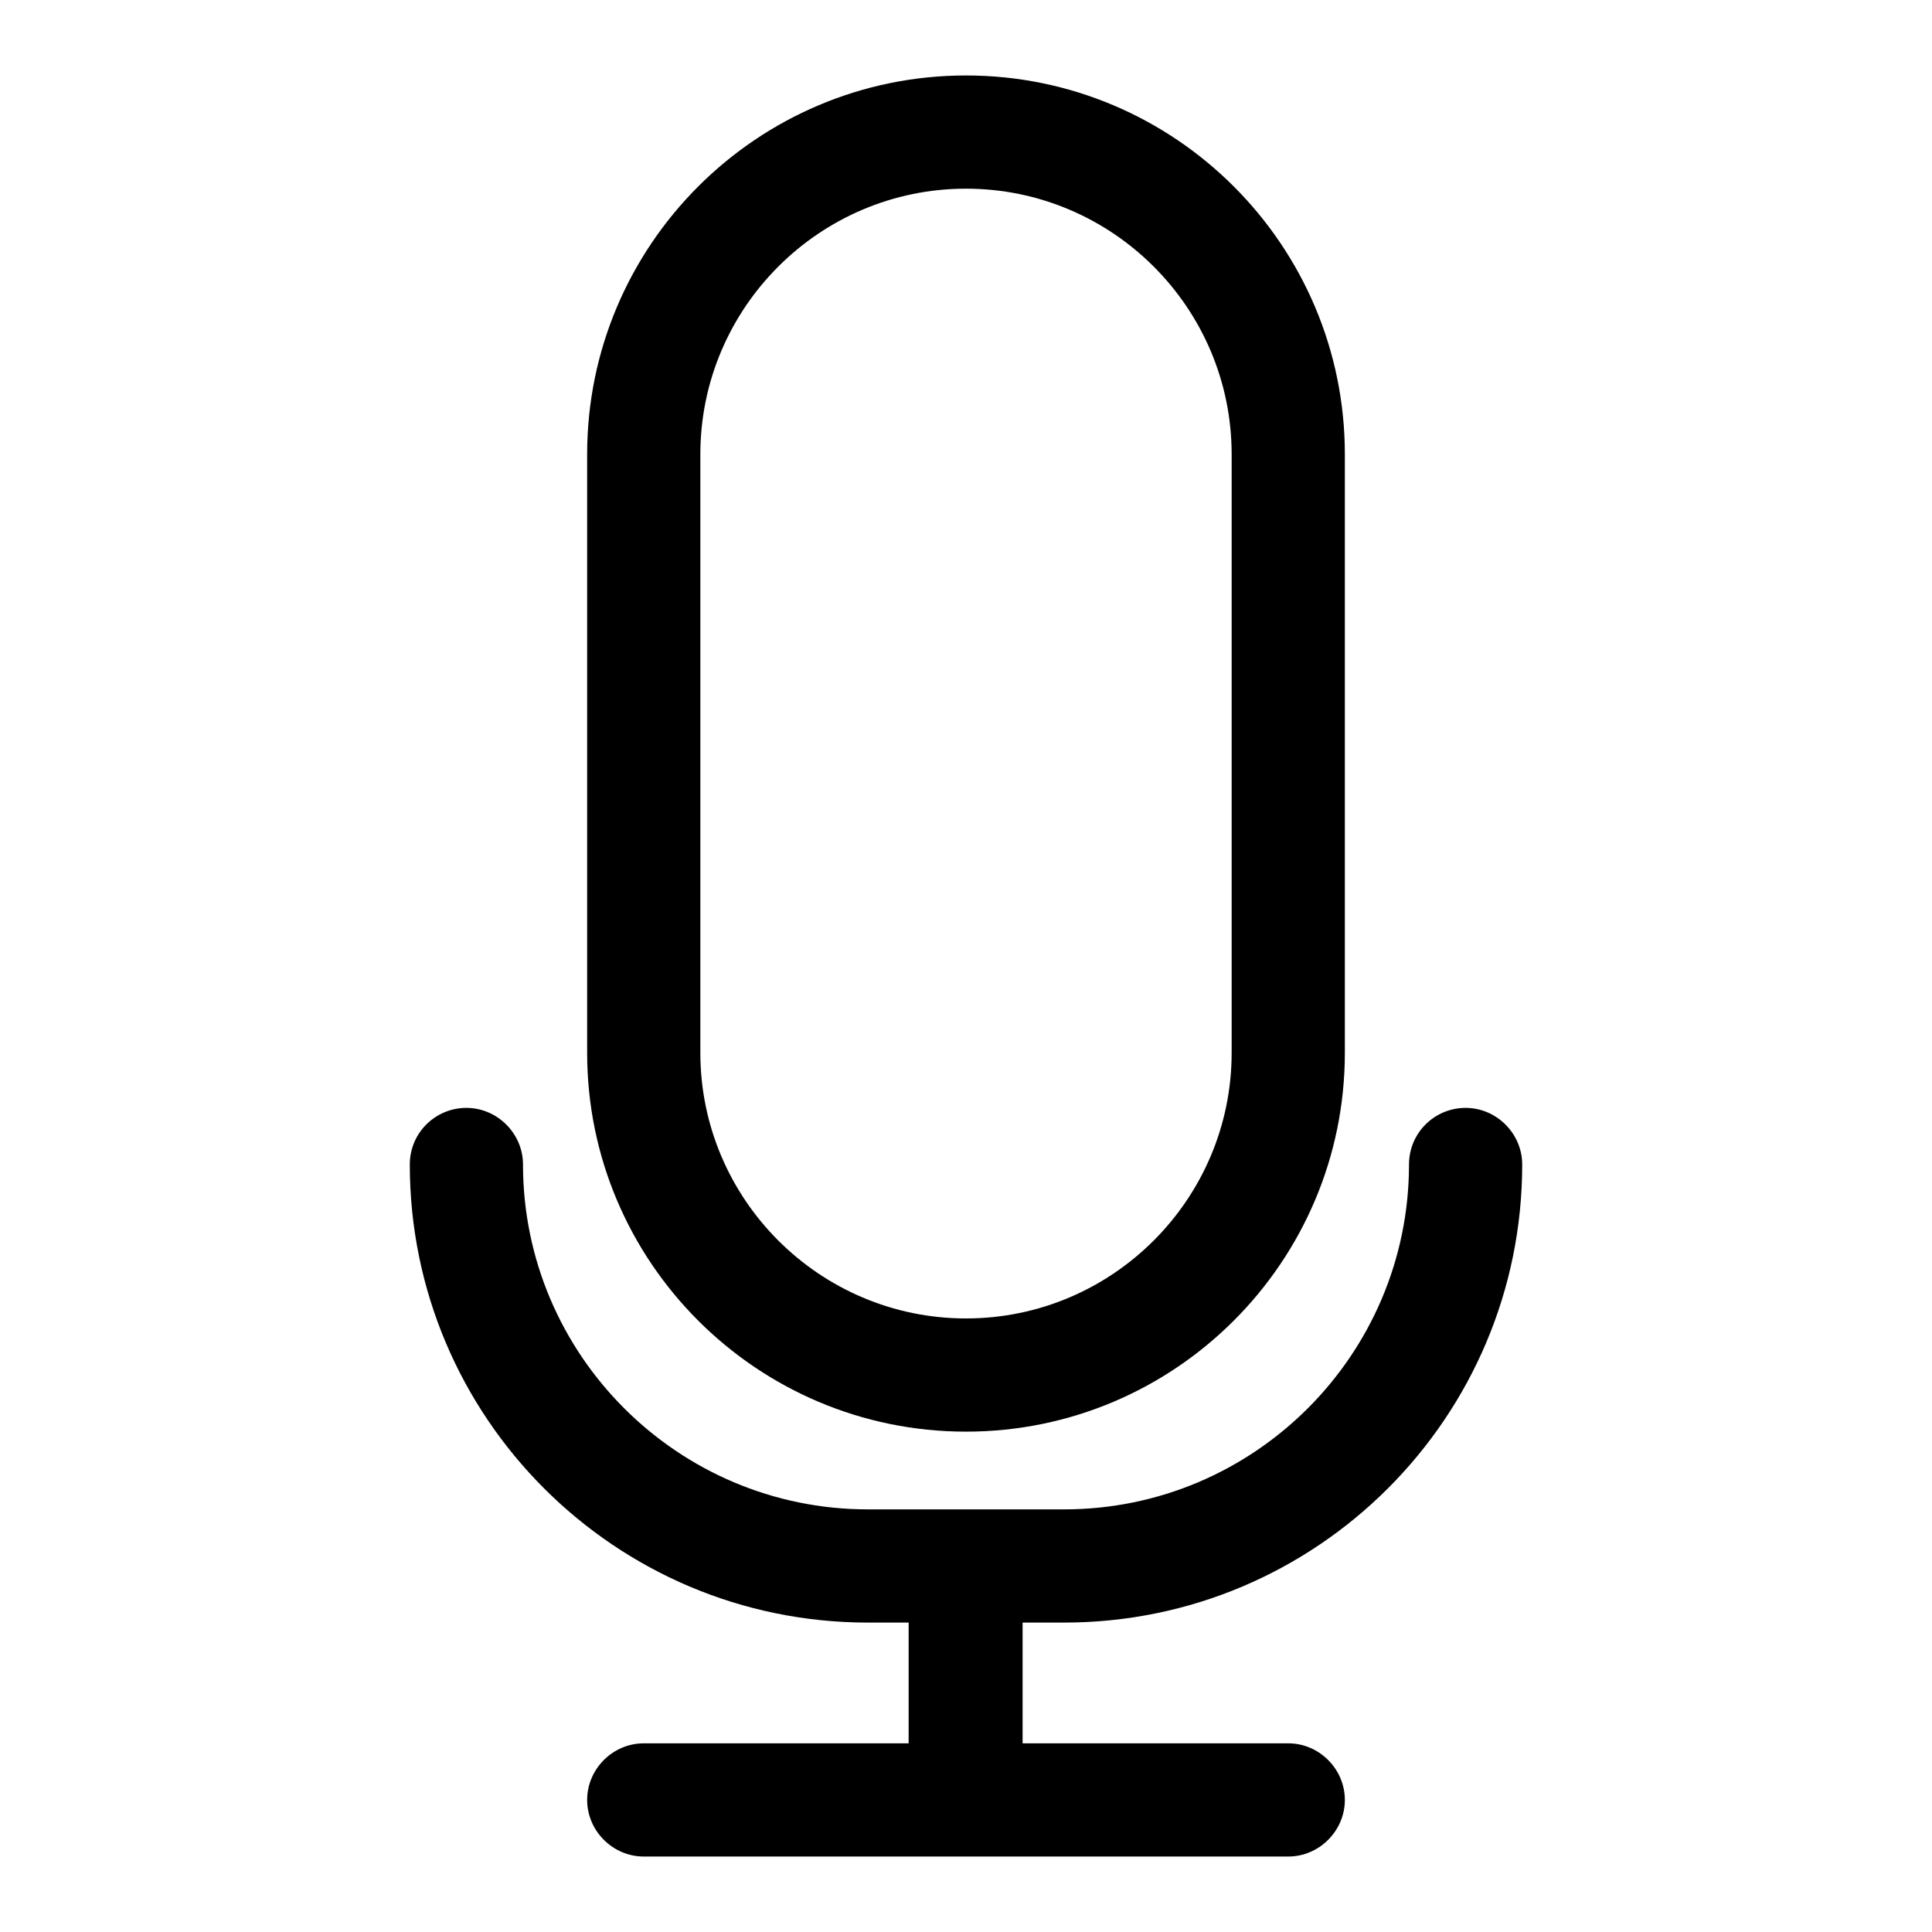 <?xml version="1.0" encoding="utf-8"?>
<!-- Svg Vector Icons : http://www.onlinewebfonts.com/icon -->
<!DOCTYPE svg PUBLIC "-//W3C//DTD SVG 1.1//EN" "http://www.w3.org/Graphics/SVG/1.1/DTD/svg11.dtd">
<svg version="1.1" xmlns="http://www.w3.org/2000/svg" xmlns:xlink="http://www.w3.org/1999/xlink" x="0px" y="0px" viewBox="0 0 256 256" enable-background="new 0 0 256 256" xml:space="preserve">
<g><g><g><g><path fill="#000000" d="M128,189.7c27.7,0,50.2-22.5,50.2-50.2V60.2c0-27.7-22.5-50.2-50.2-50.2c-27.7,0-50.2,22.5-50.2,50.2v79.3C77.8,167.2,100.3,189.7,128,189.7z M92.8,60.2C92.8,40.8,108.6,25,128,25c19.4,0,35.2,15.8,35.2,35.2v79.3c0,19.4-15.8,35.2-35.2,35.2c-19.4,0-35.2-15.8-35.2-35.2V60.2L92.8,60.2z"/><path fill="#000000" d="M141,215c33.5,0,60.7-27.2,60.7-60.7c0-4.1-3.4-7.5-7.5-7.5s-7.5,3.3-7.5,7.5c0,25.2-20.5,45.7-45.7,45.7H115c-25.2,0-45.7-20.5-45.7-45.7c0-4.1-3.4-7.5-7.5-7.5s-7.5,3.3-7.5,7.5c0,33.5,27.2,60.7,60.7,60.7h5.4V231H85.3c-4.1,0-7.5,3.4-7.5,7.5c0,4.1,3.4,7.5,7.5,7.5h85.4c4.1,0,7.5-3.4,7.5-7.5c0-4.1-3.4-7.5-7.5-7.5h-35.2V215H141z"/></g></g><g></g><g></g><g></g><g></g><g></g><g></g><g></g><g></g><g></g><g></g><g></g><g></g><g></g><g></g><g></g></g></g>
</svg>